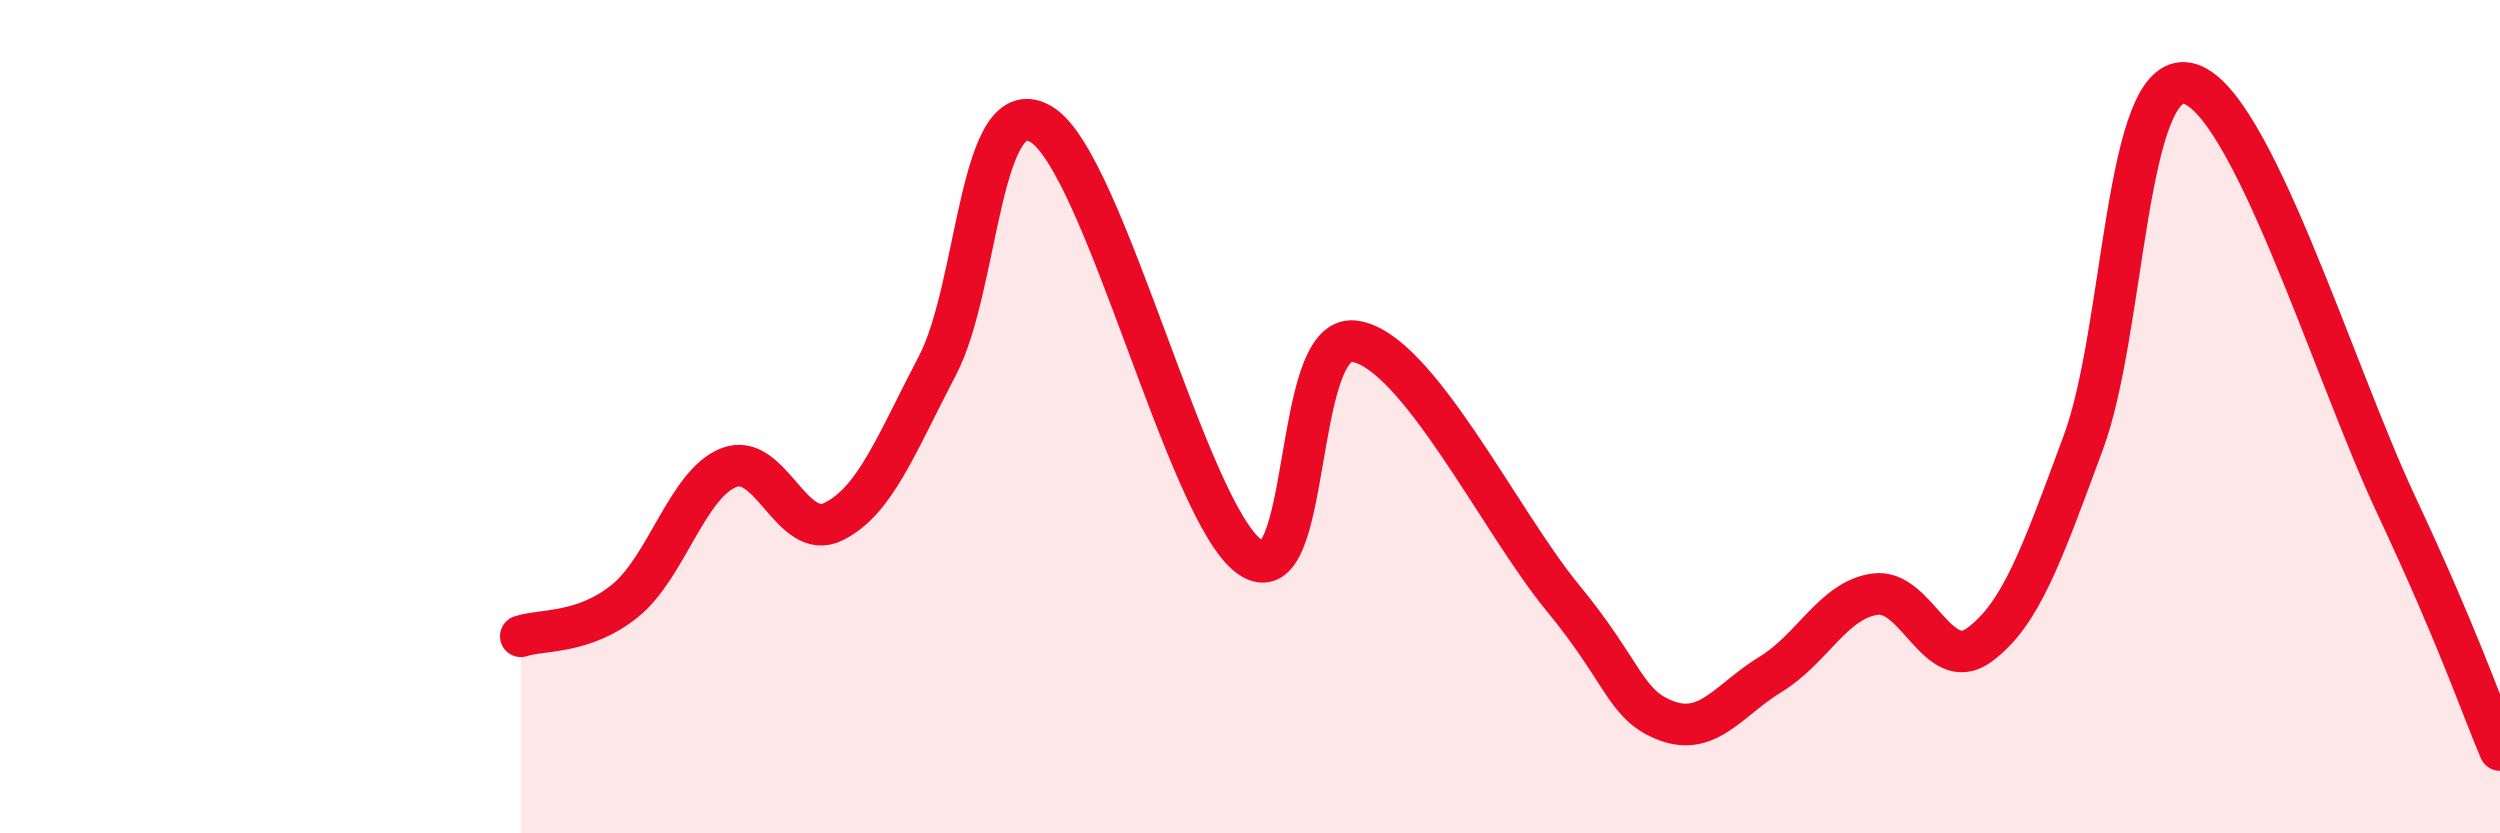 
    <svg width="60" height="20" viewBox="0 0 60 20" xmlns="http://www.w3.org/2000/svg">
      <path
        d="M 12.5,15.27 C 13,15.1 14,15.23 15,14.42 C 16,13.61 16.5,11.6 17.5,11.22 C 18.5,10.84 19,13.01 20,12.52 C 21,12.03 21.5,10.68 22.5,8.77 C 23.5,6.86 23.5,2.07 25,2.99 C 26.5,3.91 28.5,12.33 30,13.37 C 31.5,14.41 31,8 32.5,8.19 C 34,8.38 36,12.52 37.5,14.34 C 39,16.16 39,16.93 40,17.3 C 41,17.67 41.5,16.79 42.5,16.18 C 43.5,15.57 44,14.4 45,14.26 C 46,14.12 46.5,16.21 47.5,15.48 C 48.5,14.75 49,13.32 50,10.62 C 51,7.92 51,1.7 52.5,2 C 54,2.3 56,8.9 57.5,12.1 C 59,15.3 59.5,16.82 60,18L60 20L12.5 20Z"
        fill="#EB0A25"
        opacity="0.1"
        stroke-linecap="round"
        stroke-linejoin="round"
      />
      <path
        d="M 12.5,15.27 C 13,15.1 14,15.23 15,14.42 C 16,13.61 16.5,11.6 17.5,11.22 C 18.5,10.84 19,13.01 20,12.52 C 21,12.03 21.5,10.68 22.5,8.77 C 23.5,6.86 23.5,2.07 25,2.99 C 26.5,3.91 28.5,12.33 30,13.37 C 31.5,14.41 31,8 32.5,8.19 C 34,8.38 36,12.52 37.5,14.34 C 39,16.16 39,16.93 40,17.3 C 41,17.67 41.5,16.79 42.5,16.18 C 43.5,15.57 44,14.4 45,14.26 C 46,14.12 46.5,16.21 47.5,15.48 C 48.5,14.75 49,13.32 50,10.62 C 51,7.92 51,1.7 52.5,2 C 54,2.3 56,8.9 57.5,12.1 C 59,15.3 59.5,16.82 60,18"
        stroke="#EB0A25"
        stroke-width="1"
        fill="none"
        stroke-linecap="round"
        stroke-linejoin="round"
      />
    </svg>
  